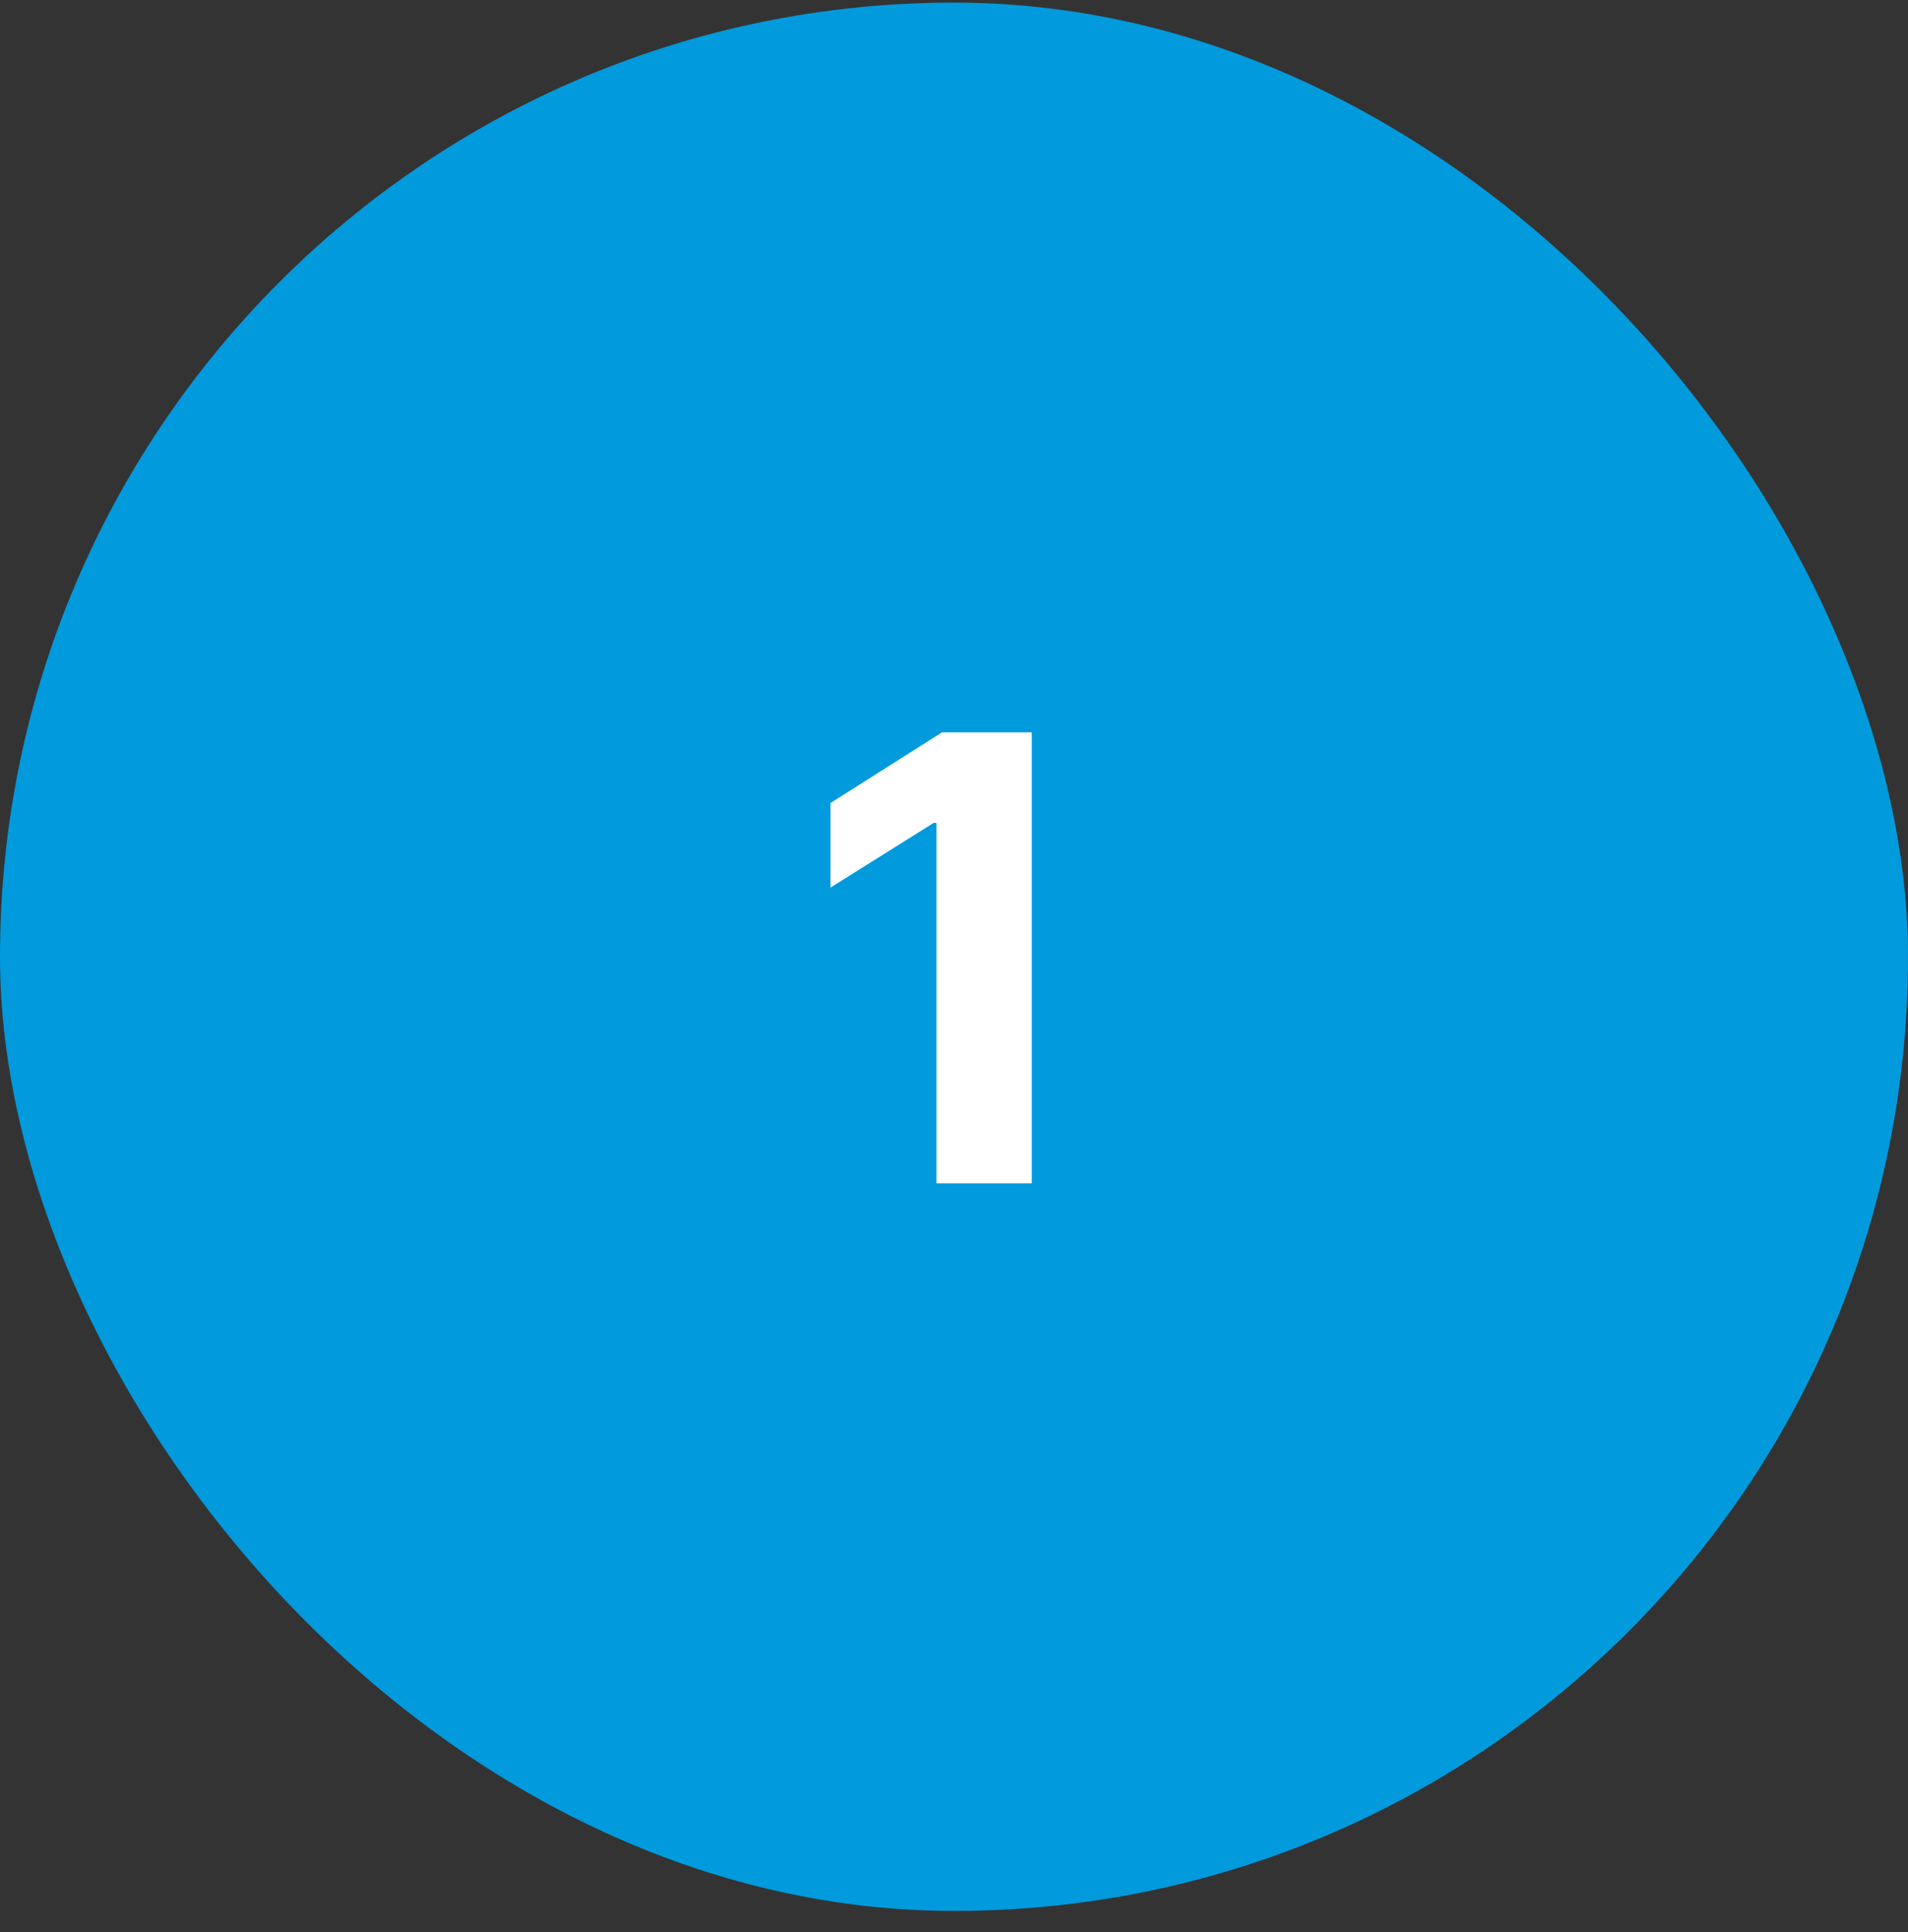 <?xml version="1.0" encoding="UTF-8"?> <svg xmlns="http://www.w3.org/2000/svg" width="80" height="81" viewBox="0 0 80 81" fill="none"><rect x="0" y="0" width="80" height="81" fill="#333333" stroke="none"/><rect y="0.109" width="80" height="80" rx="40" fill="#009ADD"></rect><path d="M43.259 30.7V49.609H39.261V34.495H39.151L34.82 37.209V33.664L39.501 30.7H43.259Z" fill="white"></path></svg> 